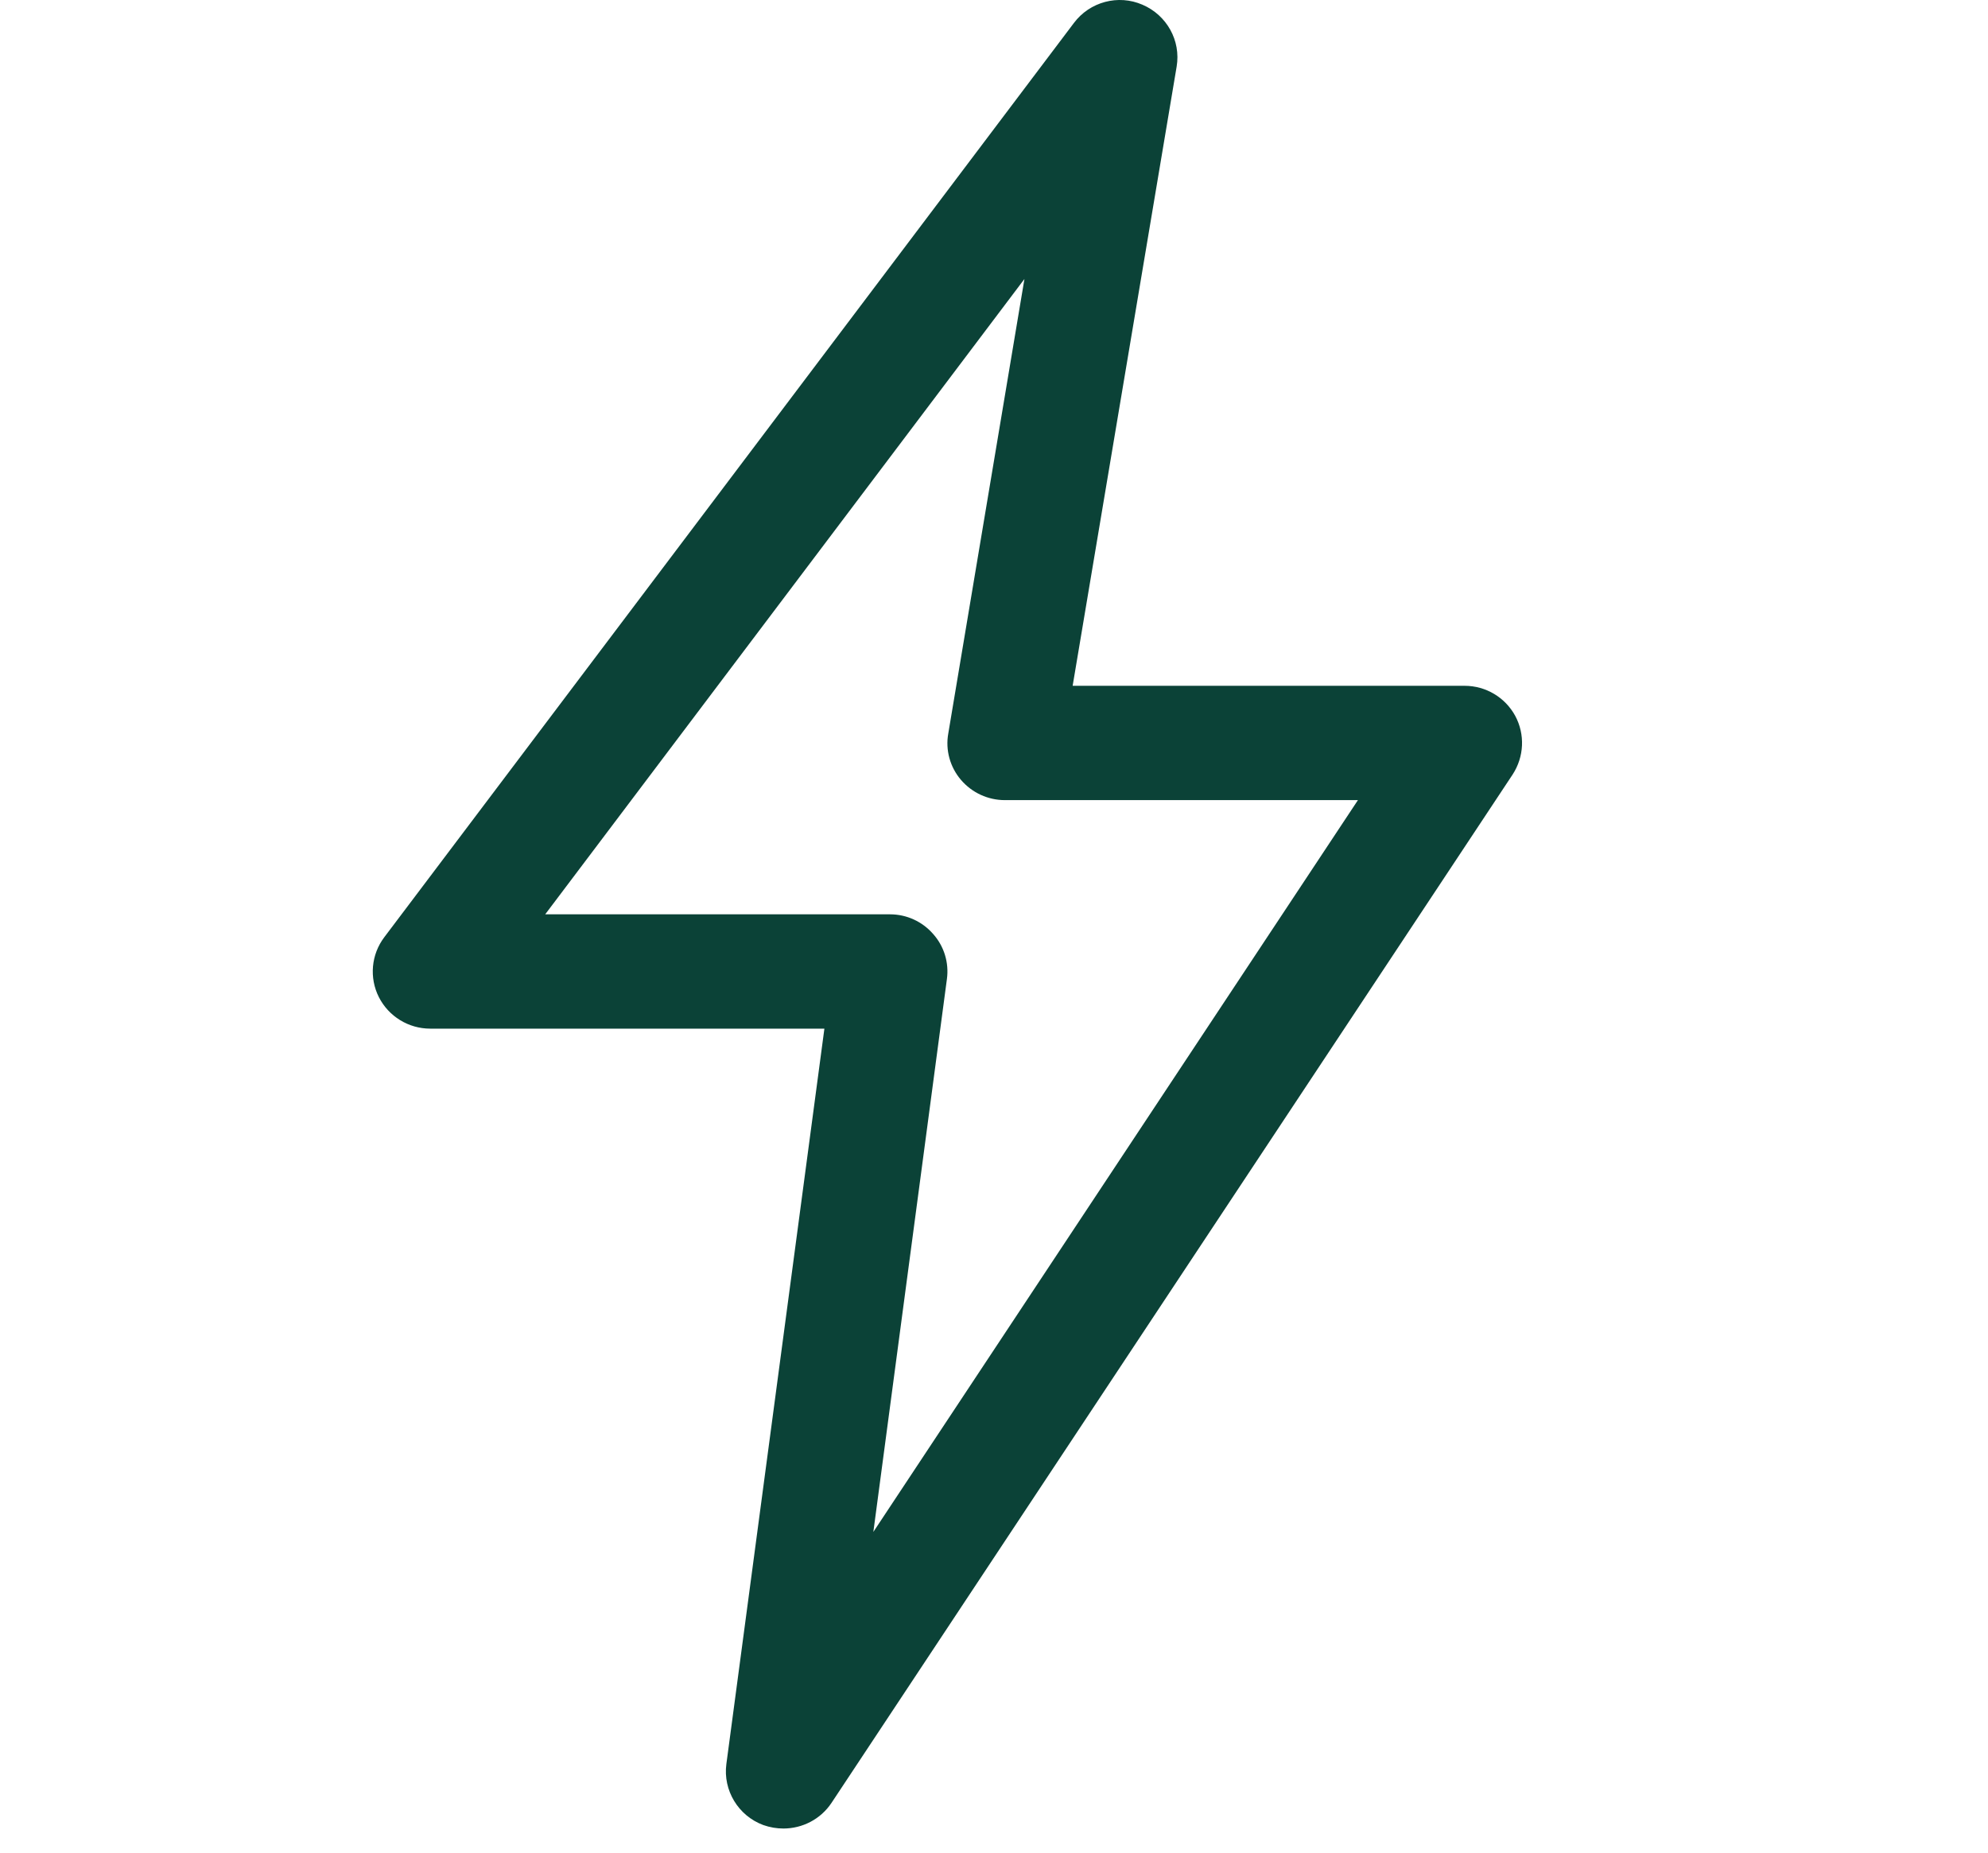 <?xml version="1.0" encoding="UTF-8"?> <svg xmlns="http://www.w3.org/2000/svg" xmlns:xlink="http://www.w3.org/1999/xlink" width="16px" height="14.913px" viewBox="0 0 16 14.913" version="1.1"><title>0D277808-E431-4BC1-A731-E7B1E3553C55</title><g id="Maquettes" stroke="none" stroke-width="1" fill="none" fill-rule="evenodd"><g id="Une-offre" transform="translate(-495, -1011)" fill="#0B4237"><g id="Button-/-Left-Copy-5" transform="translate(479, 997)"><g id="Icon-/-leaf" transform="translate(16, 14)"><path d="M6.305,14.715 C6.251,14.715 6.197,14.706 6.143,14.687 C5.941,14.612 5.818,14.407 5.846,14.196 L6.635,8.278 L3.463,8.278 C3.288,8.278 3.128,8.18 3.049,8.024 C2.971,7.869 2.987,7.682 3.093,7.542 L8.643,0.185 C8.771,0.014 9,-0.047 9.195,0.038 C9.391,0.122 9.505,0.327 9.47,0.536 L8.633,5.519 L11.788,5.519 C11.958,5.519 12.114,5.612 12.195,5.761 C12.275,5.91 12.267,6.09 12.174,6.233 L6.692,14.509 C6.604,14.641 6.457,14.715 6.305,14.715 L6.305,14.715 Z M4.388,7.358 L7.163,7.358 C7.297,7.358 7.423,7.416 7.51,7.516 C7.598,7.614 7.639,7.747 7.621,7.879 L7.029,12.328 L10.929,6.439 L8.088,6.439 C7.952,6.439 7.823,6.38 7.734,6.276 C7.646,6.173 7.608,6.036 7.632,5.903 L8.245,2.245 L4.388,7.358 Z" id="Shape"></path></g></g></g></g></svg> 